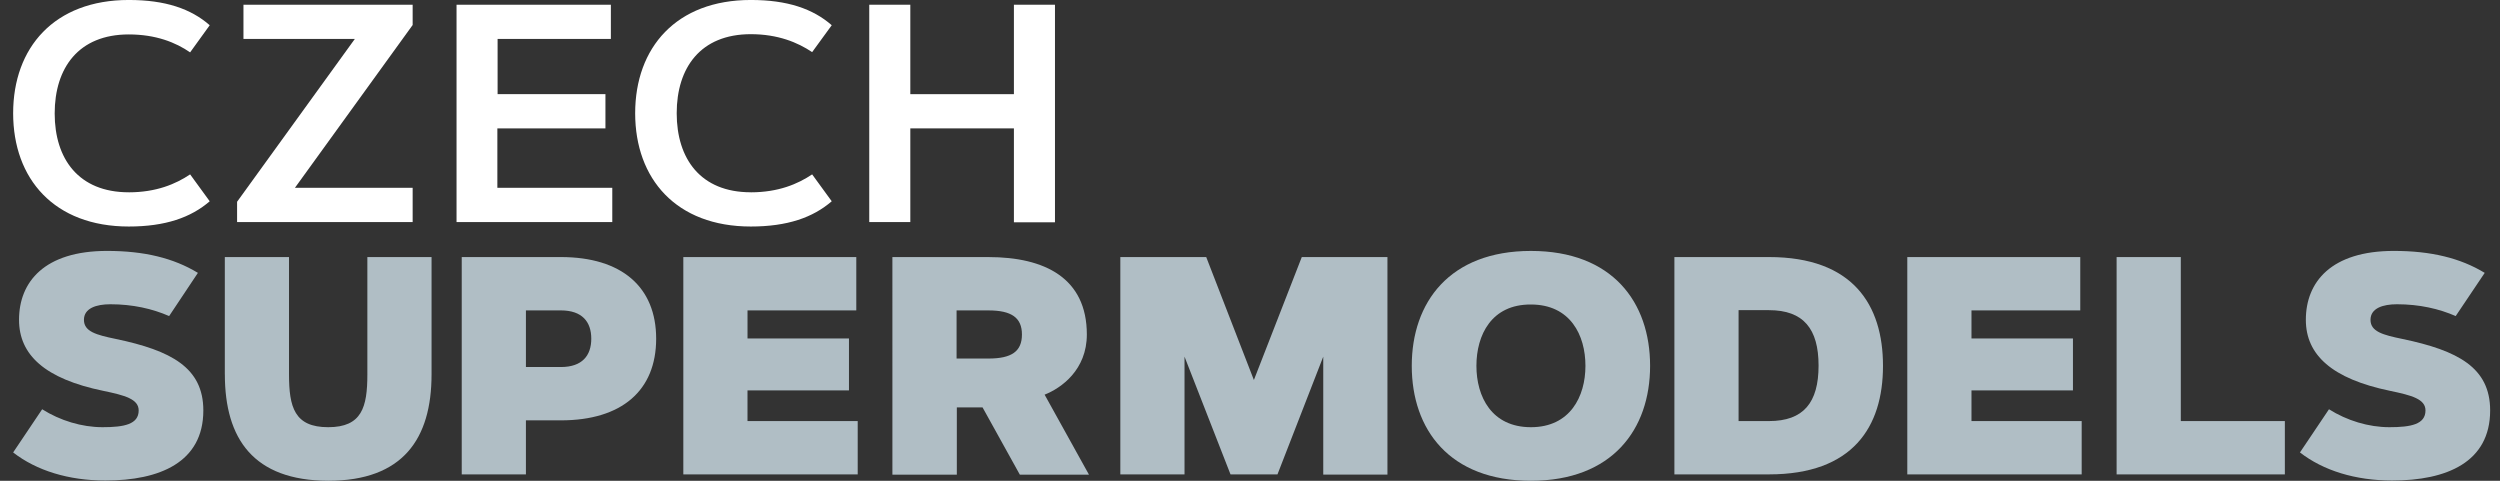 <svg fill="none" height="35" viewBox="0 0 182 35" width="182" xmlns="http://www.w3.org/2000/svg"><rect x="0" y="0" width="182" height="35" fill="#333333" stroke="none"/><path d="m9.375 14.001c1.993 0 3.419-.601 4.466-1.306l1.426 1.958c-1.374 1.185-3.23 1.838-5.892 1.838-5.428 0-8.418-3.47-8.418-8.246 0-4.776 2.989-8.246 8.418-8.246 2.663 0 4.518.636 5.892 1.838l-1.426 1.976c-1.048-.722-2.491-1.306-4.466-1.306-3.659 0-5.394 2.439-5.394 5.755 0 3.298 1.735 5.738 5.394 5.738z" fill="#fff"/><path d="m30.041 13.674v2.491h-12.781v-1.477l8.572-11.853h-8.108v-2.491h12.317v1.477l-8.572 11.853z" fill="#fff"/><path d="m44.076 6.854v2.491h-7.868v4.329h8.366v2.491h-11.338v-15.822h11.235v2.491h-8.246v4.02z" fill="#fff"/><path d="m54.658 14.001c1.993 0 3.419-.601 4.466-1.306l1.426 1.958c-1.374 1.185-3.23 1.838-5.892 1.838-5.428 0-8.418-3.47-8.418-8.246 0-4.776 2.989-8.246 8.418-8.246 2.663 0 4.518.636 5.892 1.838l-1.426 1.958c-1.048-.704-2.491-1.306-4.466-1.306-3.659 0-5.394 2.439-5.394 5.755s1.735 5.755 5.394 5.755z" fill="#fff"/><path d="m73.813.344h2.989v15.839h-2.989v-6.837h-7.542v6.82h-2.989v-15.822h2.989v6.511h7.542z" fill="#fff"/><g fill="#b0bec5"><path d="m12.313 23.009c-1.22-.532-2.646-.859-4.278-.859-1.031 0-1.924.292-1.924 1.134 0 .859.91 1.099 2.319 1.391 4.02.842 6.373 2.079 6.373 5.205 0 3.779-3.178 5.102-7.129 5.102-2.68 0-5.016-.722-6.717-2.044l2.113-3.144c1.306.825 2.886 1.306 4.398 1.306 1.563 0 2.628-.206 2.628-1.22 0-.825-.996-1.099-2.577-1.426-4.243-.876-6.133-2.611-6.133-5.171 0-2.766 1.855-5.016 6.408-5.016 2.697 0 4.827.515 6.614 1.598z"/><path d="m16.367 27.252v-8.538h4.673v8.538c0 2.388.395 3.848 2.852 3.848 2.457 0 2.852-1.46 2.852-3.848v-8.538h4.673v8.538c0 4.69-2.079 7.748-7.524 7.748-5.446-.017-7.524-3.058-7.524-7.748z"/><path d="m33.614 34.536v-15.822h7.215c4.432 0 6.94 2.182 6.94 5.944 0 3.762-2.491 5.944-6.94 5.944h-2.542v3.934zm4.673-7.816h2.542c1.563 0 2.216-.842 2.216-2.061s-.653-2.062-2.216-2.062h-2.542z"/><path d="m61.805 24.641v3.779h-7.387v2.233h8.023v3.882h-12.695v-15.822h12.592v3.882h-7.919v2.044z"/><path d="m64.966 18.715h6.992c4.106 0 7.164 1.529 7.164 5.635 0 2.577-1.855 3.9-3.075 4.381l3.23 5.824h-5.033l-2.714-4.896h-1.873v4.896h-4.69zm4.673 7.387h2.319c1.683 0 2.439-.515 2.439-1.752 0-1.22-.756-1.752-2.439-1.752h-2.319z"/><path d="m86.233 25.964v8.572h-4.673v-15.822h6.253l3.47 8.95 3.487-8.95h6.236v15.839h-4.673v-8.589l-3.333 8.572h-3.419z"/><path d="m120.127 26.634c0 4.621-2.749 8.366-8.676 8.366-5.926 0-8.675-3.728-8.675-8.366 0-4.621 2.749-8.366 8.675-8.366 5.927 0 8.676 3.728 8.676 8.366zm-12.644 0c0 2.233 1.099 4.466 3.968 4.466 2.852 0 3.969-2.233 3.969-4.466 0-2.233-1.1-4.466-3.969-4.466-2.869-.017-3.968 2.216-3.968 4.466z"/><path d="m128.785 34.536h-6.889v-15.822h6.889c6.098 0 8.297 3.47 8.297 7.919s-2.199 7.902-8.297 7.902zm-2.216-3.882h2.216c2.508 0 3.607-1.34 3.607-4.037 0-2.68-1.099-4.037-3.607-4.037h-2.216z"/><path d="m150.911 24.641v3.779h-7.387v2.233h8.022v3.882h-12.695v-15.822h12.592v3.882h-7.919v2.044z"/><path d="m158.744 30.654h7.593v3.882h-12.248v-15.822h4.673v11.939z"/><path d="m178.775 23.009c-1.22-.532-2.646-.859-4.278-.859-1.03 0-1.924.292-1.924 1.134 0 .859.911 1.099 2.319 1.391 4.037.842 6.391 2.079 6.391 5.205 0 3.779-3.178 5.102-7.129 5.102-2.68 0-5.016-.722-6.717-2.044l2.113-3.144c1.305.825 2.886 1.306 4.398 1.306 1.563 0 2.628-.206 2.628-1.22 0-.825-.996-1.099-2.577-1.426-4.226-.876-6.133-2.611-6.133-5.171 0-2.766 1.856-5.016 6.408-5.016 2.697 0 4.827.515 6.614 1.598z"/></g></svg>